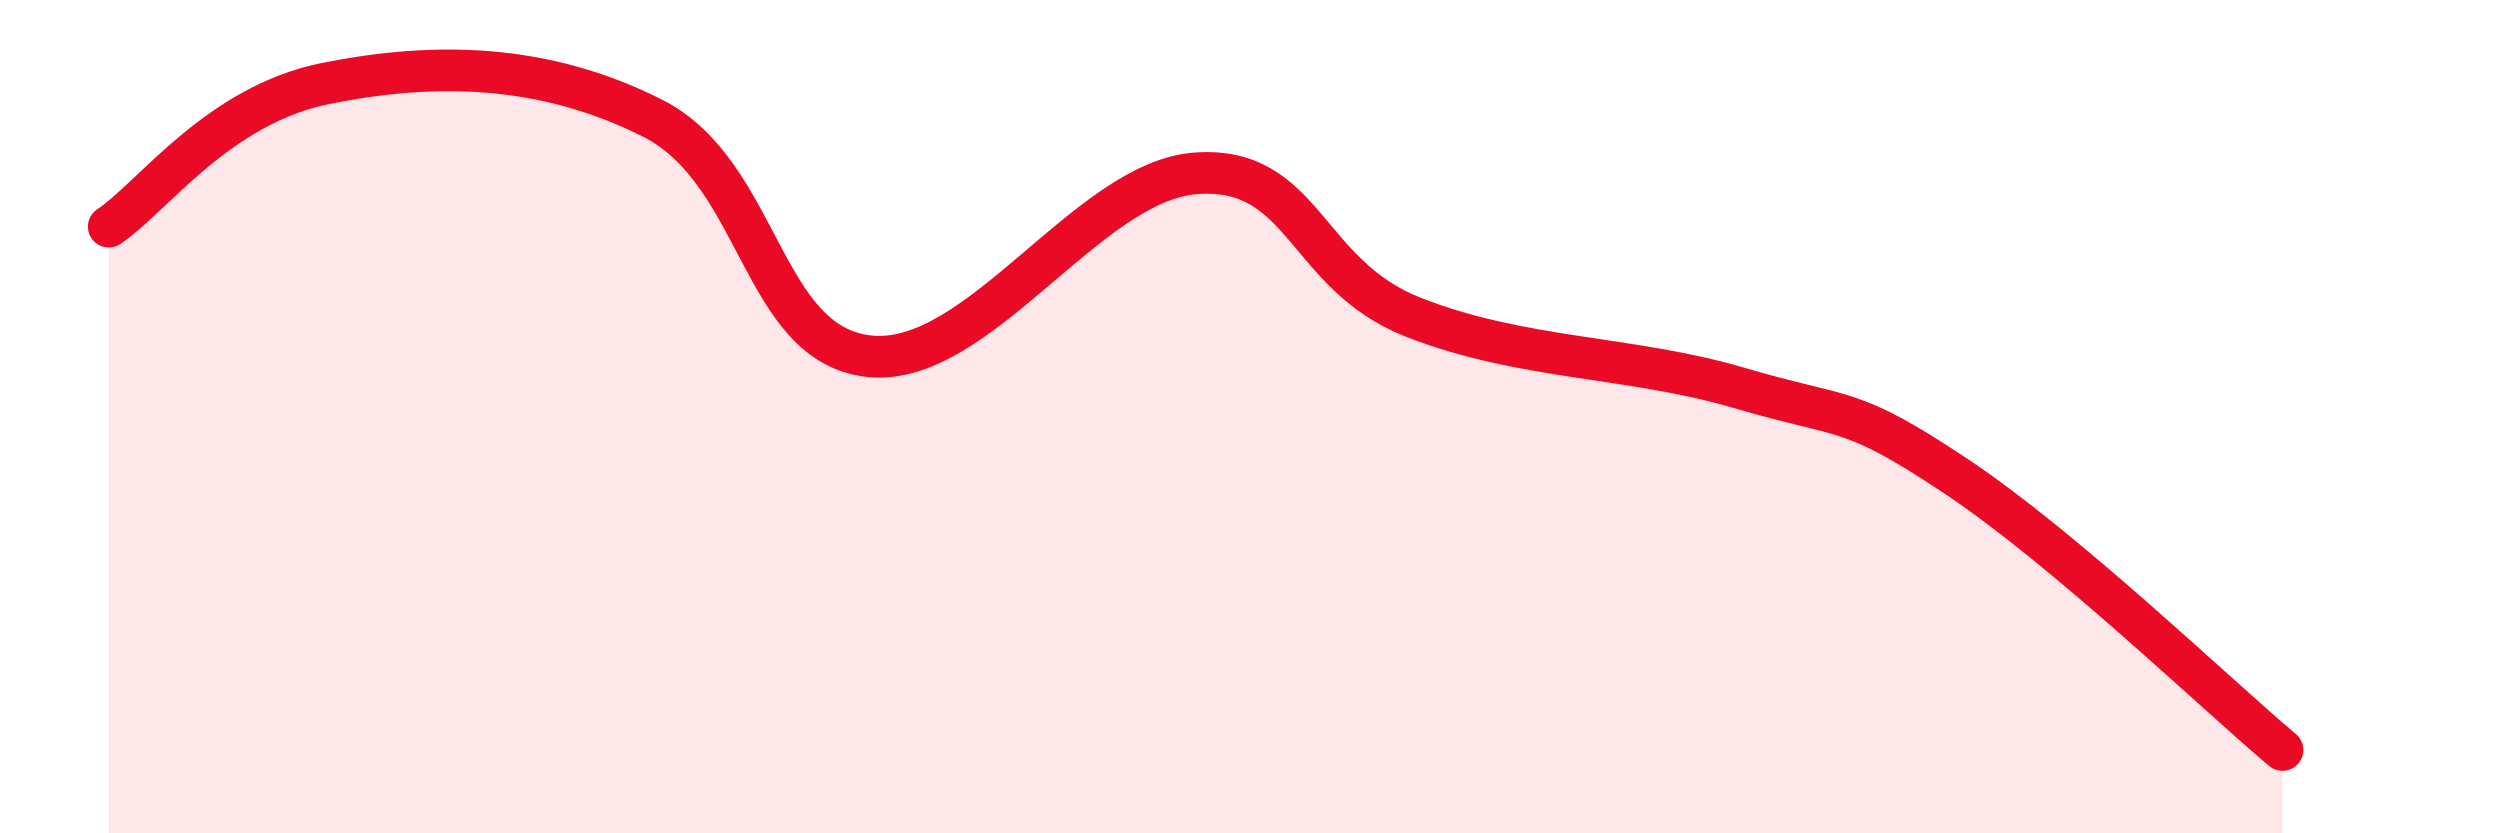 
    <svg width="60" height="20" viewBox="0 0 60 20" xmlns="http://www.w3.org/2000/svg">
      <path
        d="M 2.61,5.44 C 3.65,4.75 5.22,2.52 7.83,2 C 10.44,1.48 13.04,1.52 15.65,2.83 C 18.26,4.14 18.26,8.28 20.87,8.55 C 23.48,8.82 26.09,4.35 28.7,4.16 C 31.31,3.97 31.3,6.58 33.91,7.61 C 36.52,8.64 39.13,8.54 41.74,9.31 C 44.35,10.08 44.35,9.7 46.96,11.44 C 49.57,13.18 53.22,16.69 54.78,18L54.78 20L2.61 20Z"
        fill="#EB0A25"
        opacity="0.1"
        stroke-linecap="round"
        stroke-linejoin="round"
      />
      <path
        d="M 2.61,5.44 C 3.65,4.75 5.22,2.52 7.83,2 C 10.44,1.48 13.04,1.52 15.65,2.83 C 18.26,4.14 18.26,8.28 20.87,8.55 C 23.48,8.82 26.09,4.35 28.7,4.16 C 31.31,3.97 31.3,6.58 33.91,7.61 C 36.52,8.64 39.13,8.54 41.74,9.31 C 44.35,10.08 44.35,9.7 46.96,11.44 C 49.57,13.18 53.22,16.69 54.78,18"
        stroke="#EB0A25"
        stroke-width="1"
        fill="none"
        stroke-linecap="round"
        stroke-linejoin="round"
      />
    </svg>
  